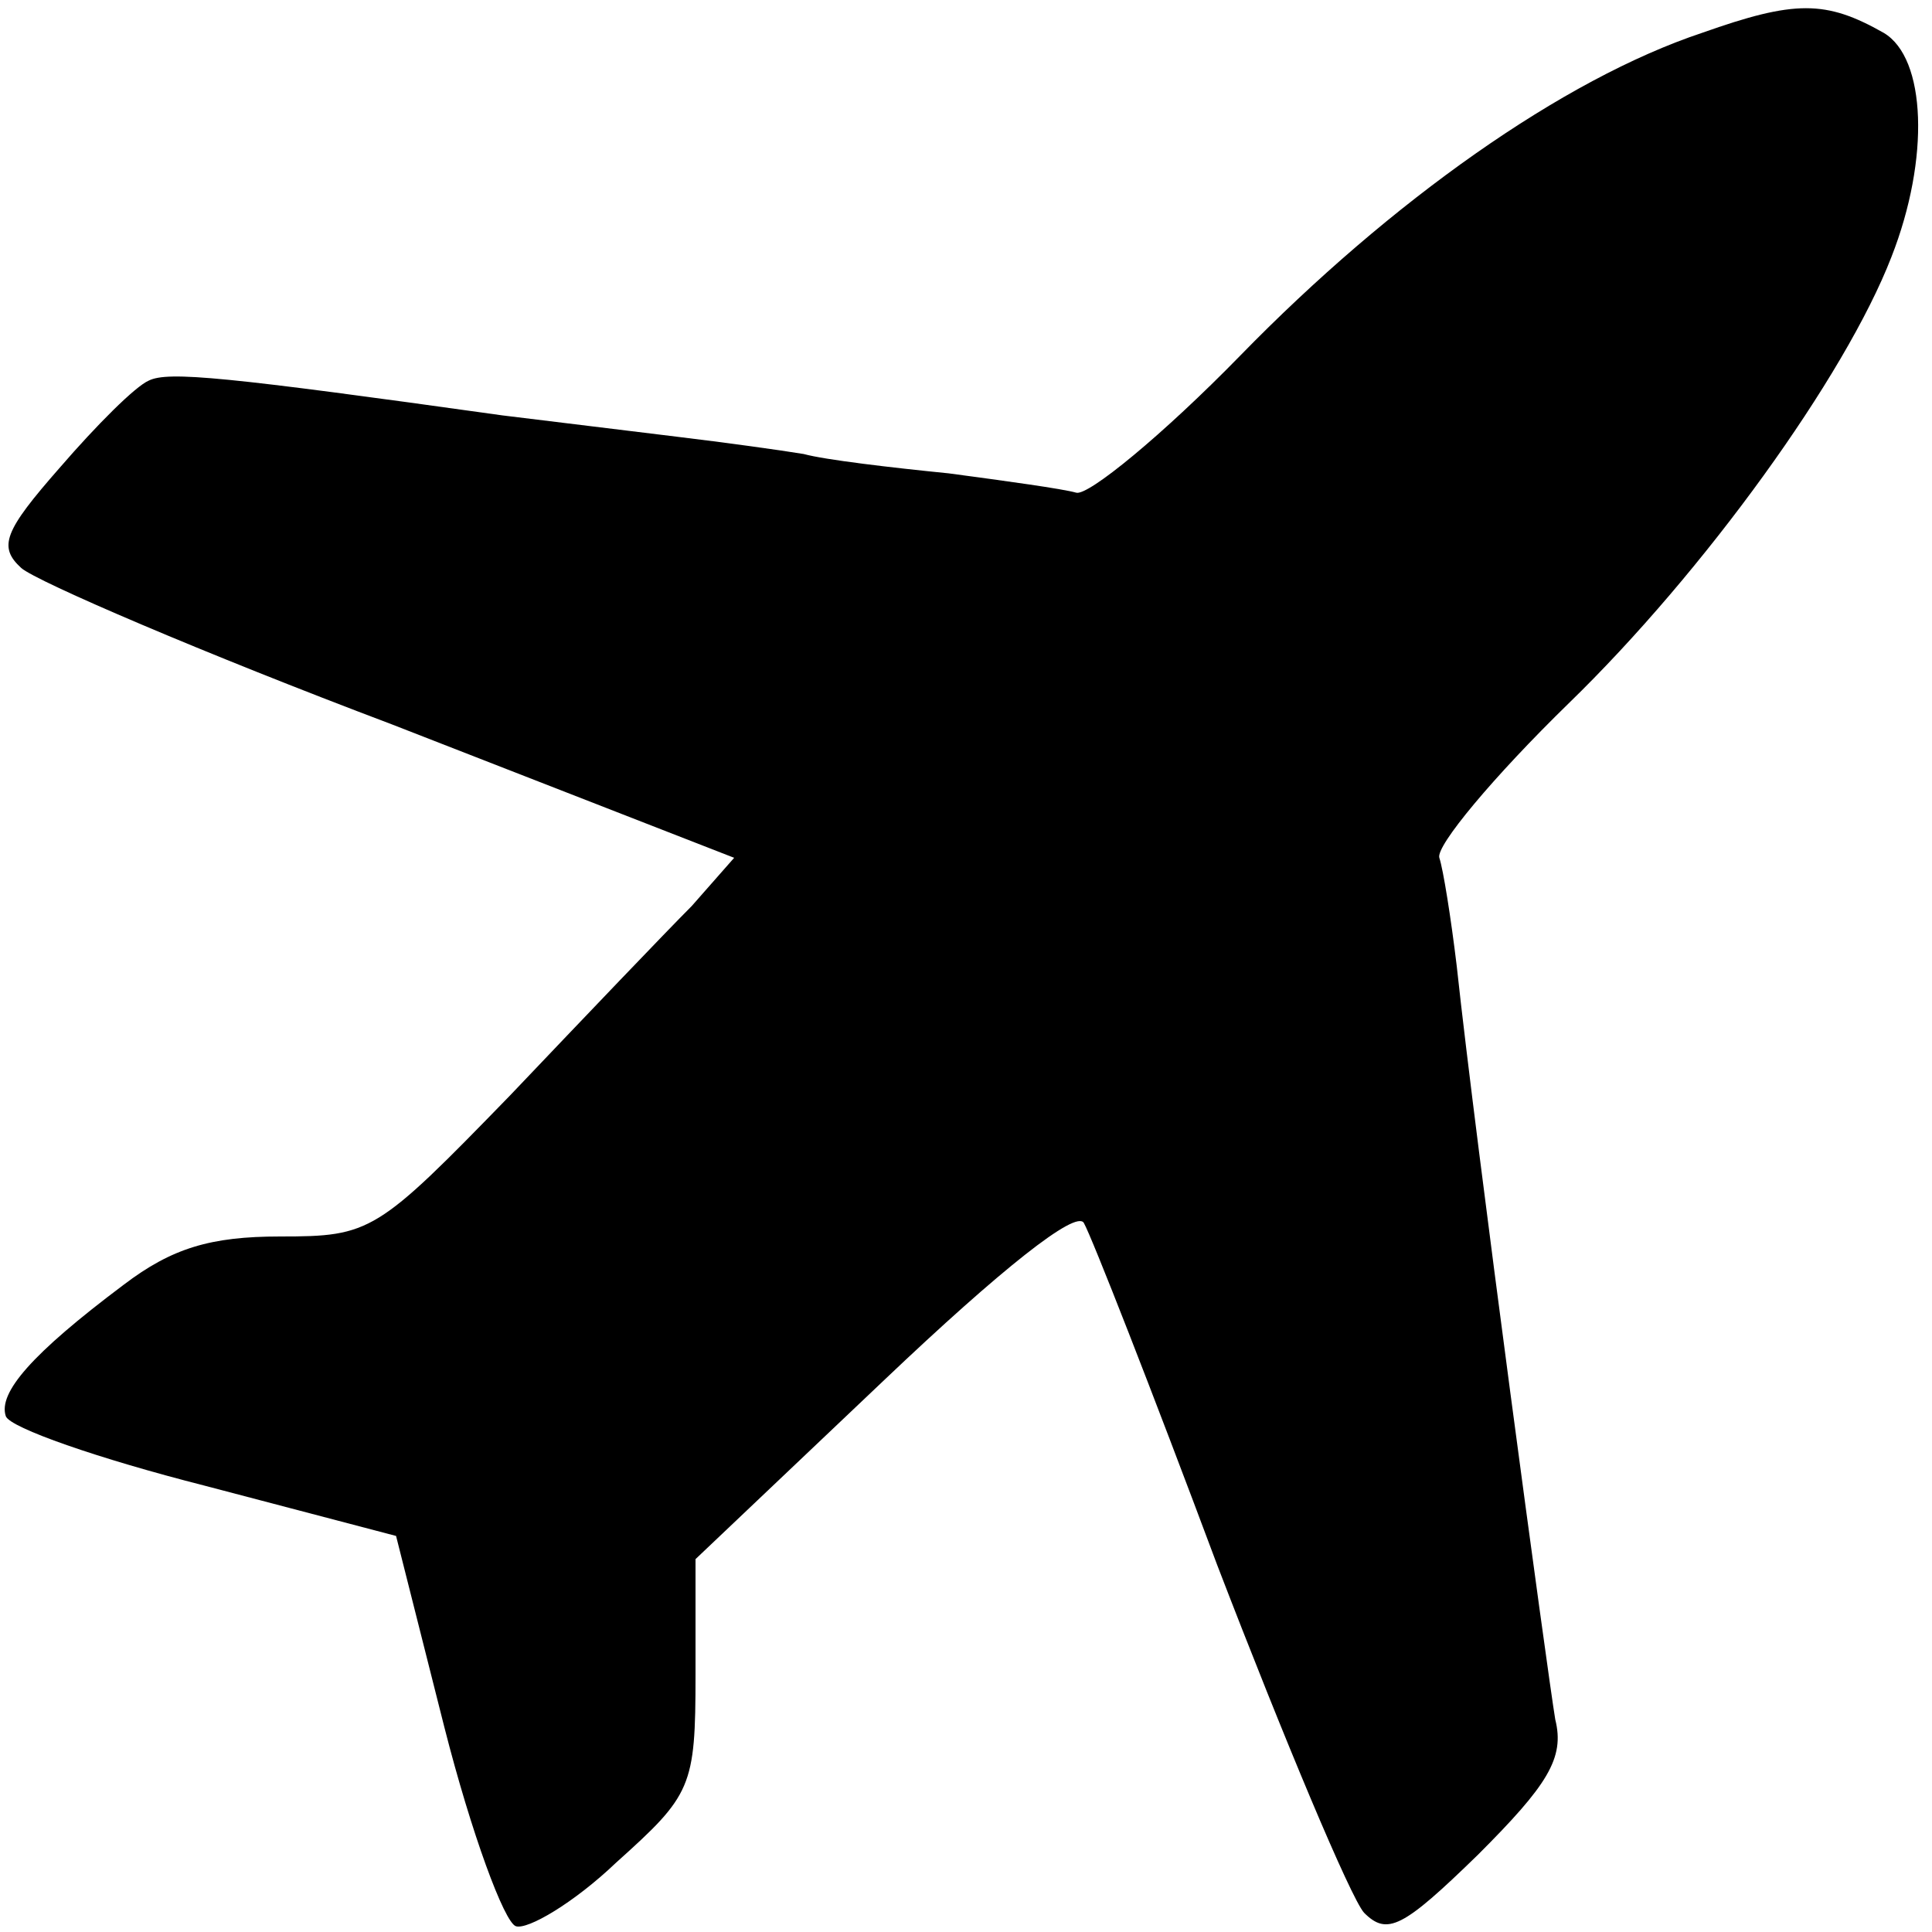 <?xml version="1.0" standalone="no"?>
<!DOCTYPE svg PUBLIC "-//W3C//DTD SVG 20010904//EN"
 "http://www.w3.org/TR/2001/REC-SVG-20010904/DTD/svg10.dtd">
<svg version="1.0" xmlns="http://www.w3.org/2000/svg"
 width="100pt" height="100pt" viewBox="0 0 100 100"
 preserveAspectRatio="xMidYMid meet">
<g transform="translate(0,100) scale(0.1,-0.1)"
fill="#000000" stroke="none">
<path d="M881 983 c-72 -24 -161 -87 -239 -167 -40 -41 -79 -73 -85 -71 -7 2
-36 6 -66 10 -30 3 -64 7 -75 10 -12 2 -41 6 -66 9 -25 3 -65 8 -90 11 -143
20 -173 23 -183 18 -7 -3 -27 -23 -46 -45 -29 -33 -32 -41 -20 -52 8 -7 94
-44 192 -81 l177 -69 -22 -25 c-13 -13 -55 -57 -94 -98 -69 -71 -72 -73 -119
-73 -36 0 -56 -6 -81 -25 -48 -36 -65 -56 -61 -68 2 -6 48 -22 103 -36 l99
-26 25 -99 c14 -55 31 -101 37 -103 6 -2 30 12 52 33 39 35 41 39 41 97 l0 60
98 93 c60 57 99 88 103 81 4 -7 35 -86 69 -177 35 -91 69 -172 76 -180 12 -12
20 -8 59 30 36 36 45 50 40 70 -4 24 -41 297 -51 390 -3 25 -7 50 -9 56 -2 6
28 42 67 80 70 68 143 169 167 231 20 51 18 103 -4 116 -30 17 -46 17 -94 0z"/>
</g>
</svg>
